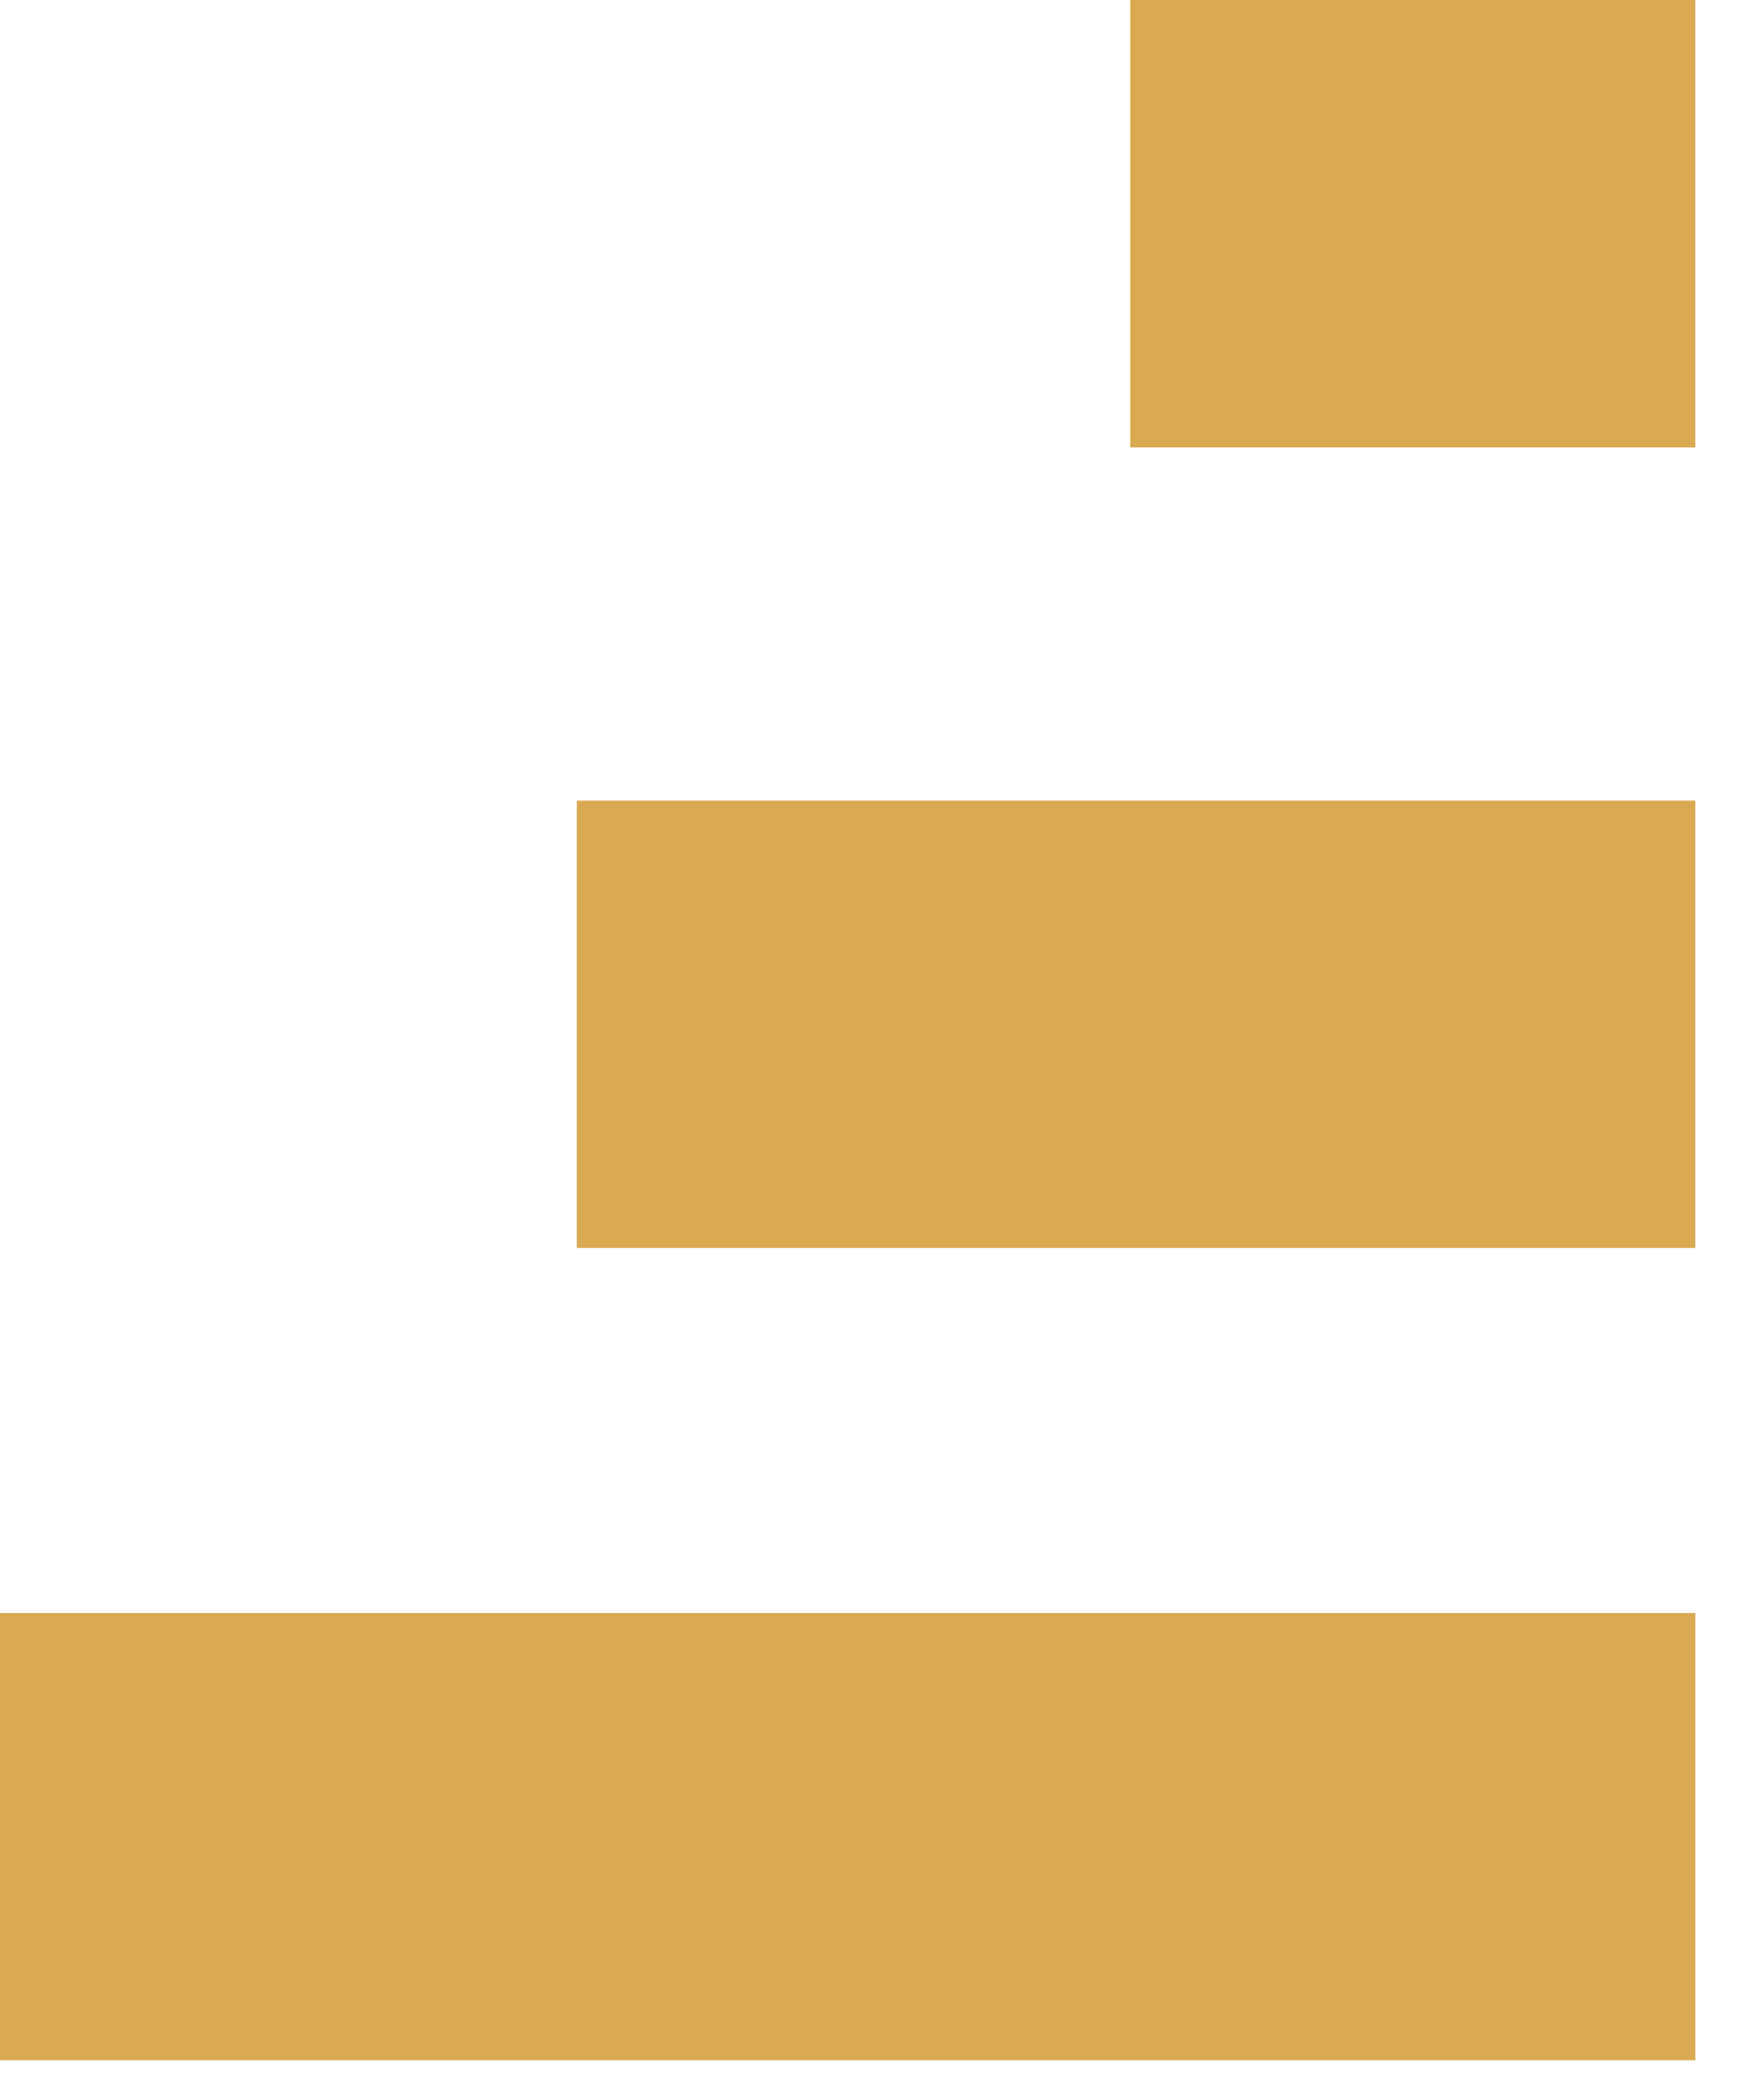 <svg width="25" height="30" viewBox="0 0 25 30" fill="none" xmlns="http://www.w3.org/2000/svg">
<rect x="8.241" y="11.437" width="15.978" height="6.391" fill="#DAAA53"/>
<rect y="23.042" width="24.22" height="6.391" fill="#DAAA53"/>
<rect x="16.146" width="8.073" height="6.391" fill="#DAAA53"/>
</svg>
